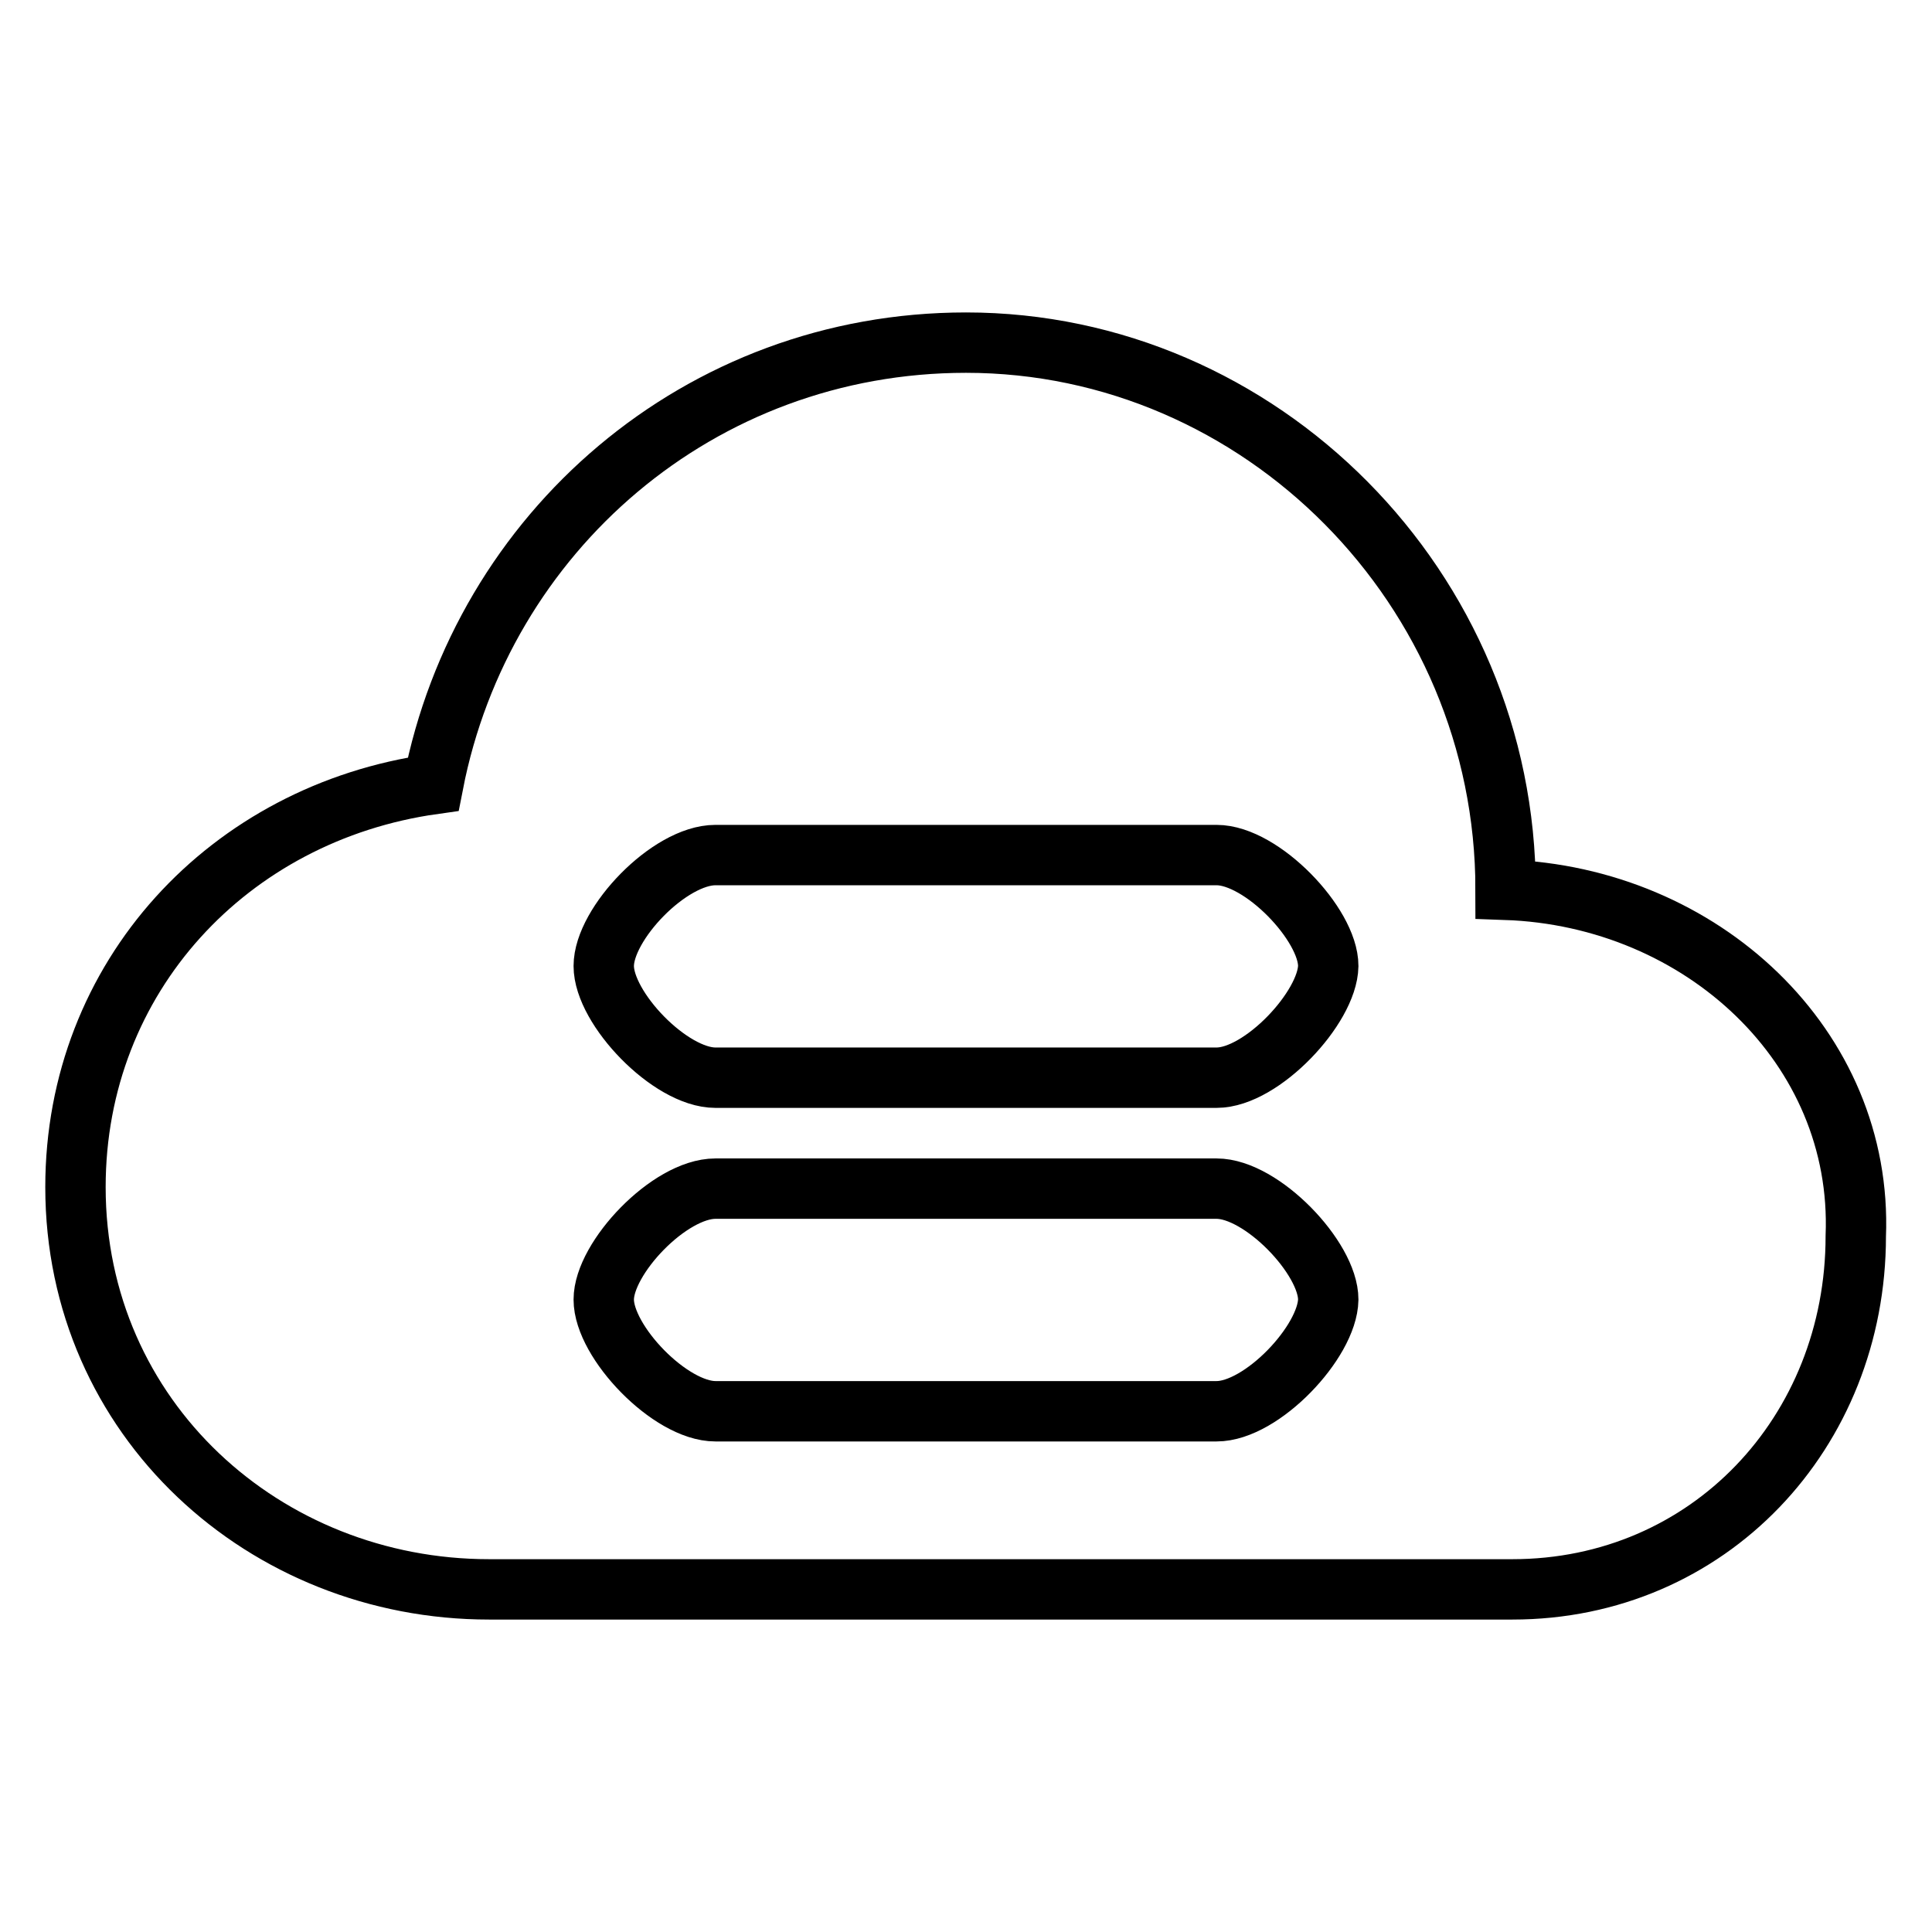 <?xml version="1.0" encoding="utf-8"?>
<!-- Svg Vector Icons : http://www.onlinewebfonts.com/icon -->
<!DOCTYPE svg PUBLIC "-//W3C//DTD SVG 1.1//EN" "http://www.w3.org/Graphics/SVG/1.1/DTD/svg11.dtd">
<svg version="1.1" xmlns="http://www.w3.org/2000/svg" xmlns:xlink="http://www.w3.org/1999/xlink" x="0px" y="0px" viewBox="0 0 256 256" enable-background="new 0 0 256 256" xml:space="preserve">
<g><g><path stroke-width="8" fill-opacity="0" stroke="#000000"  d="M199.5,117.9L199.5,117.9c0-40-32.5-72.5-71.5-72.5c-35.3,0-64.1,25.1-70.6,58.5C30.4,107.7,10,129.4,10,157.3c0,30.7,25.1,53.3,54.8,53.3h135.6c26,0,45.5-20.8,45.5-46.8C246.9,138.7,225.5,118.8,199.5,117.9z M161.2,187H94.8c-6,0-14.8-9.2-14.8-14.8c0-5.5,8.7-14.7,14.8-14.7h66.4c6,0,14.8,9.2,14.8,14.7C175.9,177.8,167.2,187,161.2,187z M161.2,142.8H94.8c-6,0-14.8-9.2-14.8-14.8s8.7-14.7,14.8-14.7h66.4c6,0,14.8,9.2,14.8,14.7C175.9,133.5,167.2,142.8,161.2,142.8z"/></g></g>
</svg>